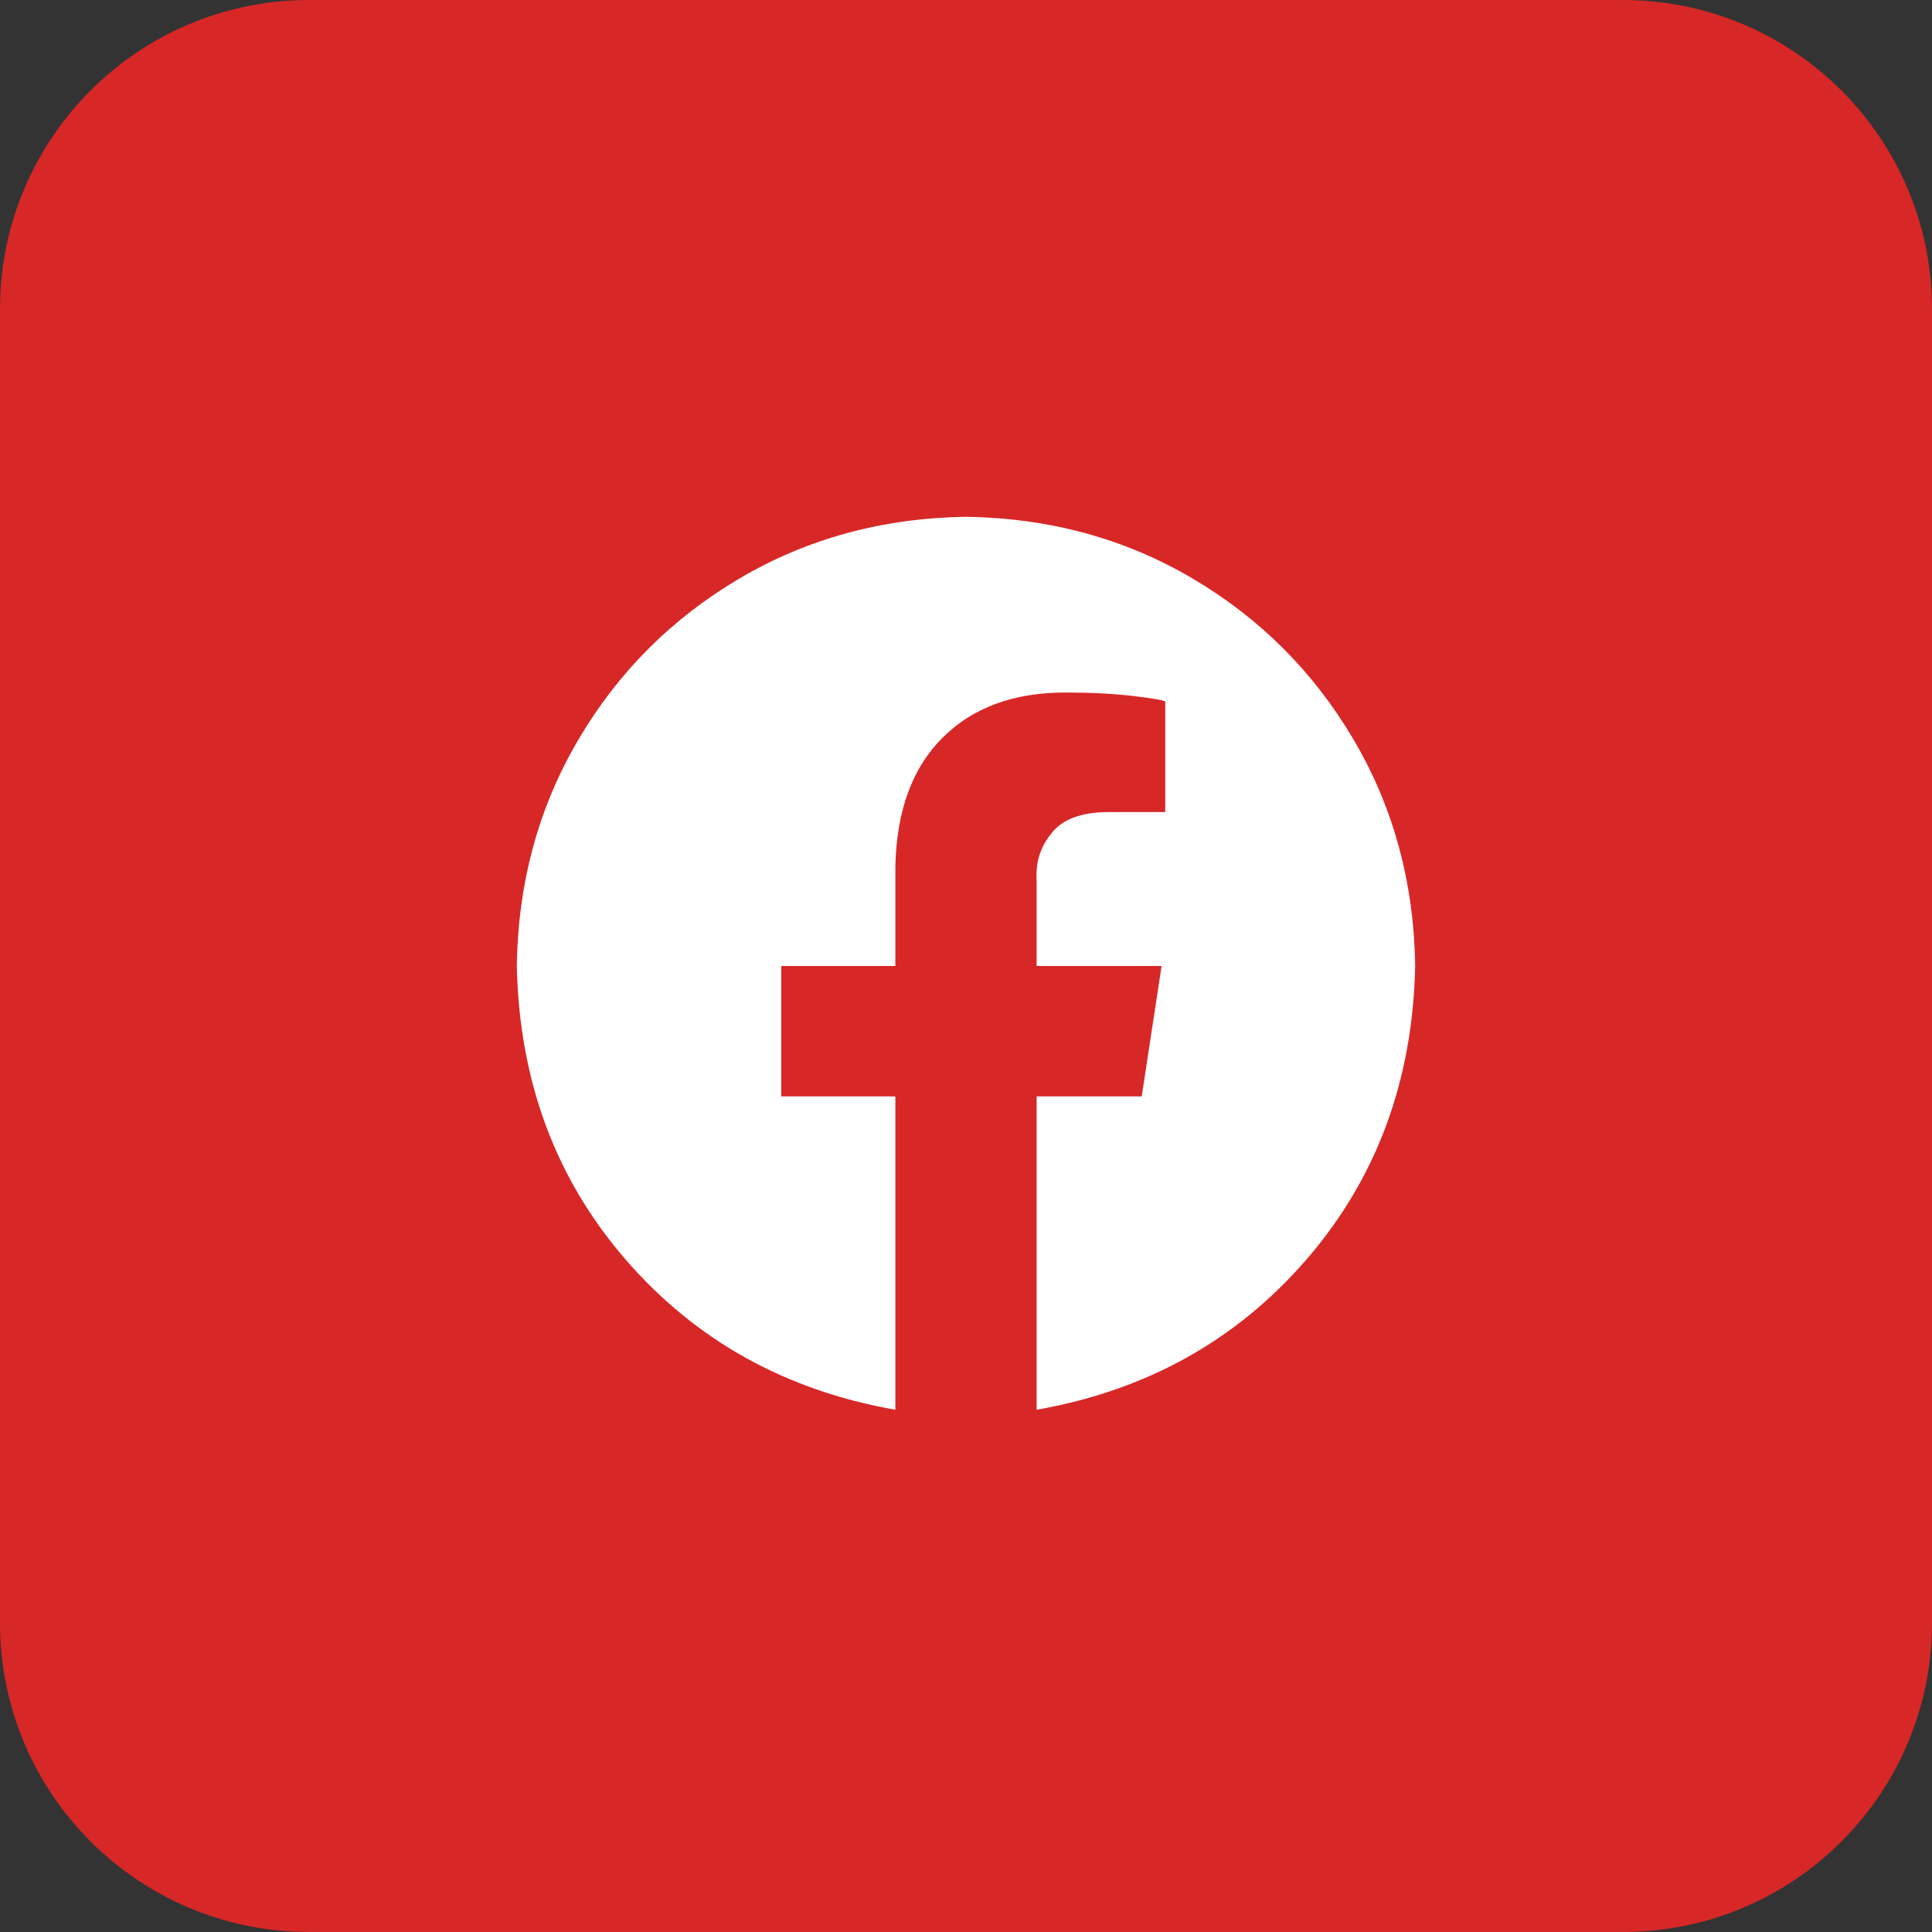 <svg width="50" height="50" viewBox="0 0 50 50" fill="none" xmlns="http://www.w3.org/2000/svg">
<rect x="0" y="0" width="50" height="50" fill="#333333" stroke="none"/>
<path d="M0 8C0 3.582 3.582 0 8 0H42C46.418 0 50 3.582 50 8V42C50 46.418 46.418 50 42 50H8C3.582 50 0 46.418 0 42V8Z" fill="#D82727"/>
<path d="M36.625 25C36.562 27.969 35.625 30.5 33.812 32.594C32 34.688 29.672 35.984 26.828 36.484V28.375H29.547L30.062 25H26.828V22.797C26.797 22.328 26.922 21.922 27.203 21.578C27.484 21.203 27.984 21.016 28.703 21.016H30.156V18.156C30.125 18.125 29.859 18.078 29.359 18.016C28.828 17.953 28.234 17.922 27.578 17.922C26.234 17.922 25.172 18.312 24.391 19.094C23.609 19.875 23.203 20.984 23.172 22.422V25H20.219V28.375H23.172V36.484C20.328 35.984 18 34.688 16.188 32.594C14.375 30.5 13.438 27.969 13.375 25C13.406 22.844 13.938 20.891 14.969 19.141C16 17.391 17.391 16 19.141 14.969C20.891 13.938 22.844 13.406 25 13.375C27.156 13.406 29.109 13.938 30.859 14.969C32.609 16 34 17.391 35.031 19.141C36.062 20.891 36.594 22.844 36.625 25Z" fill="white"/>
</svg>
